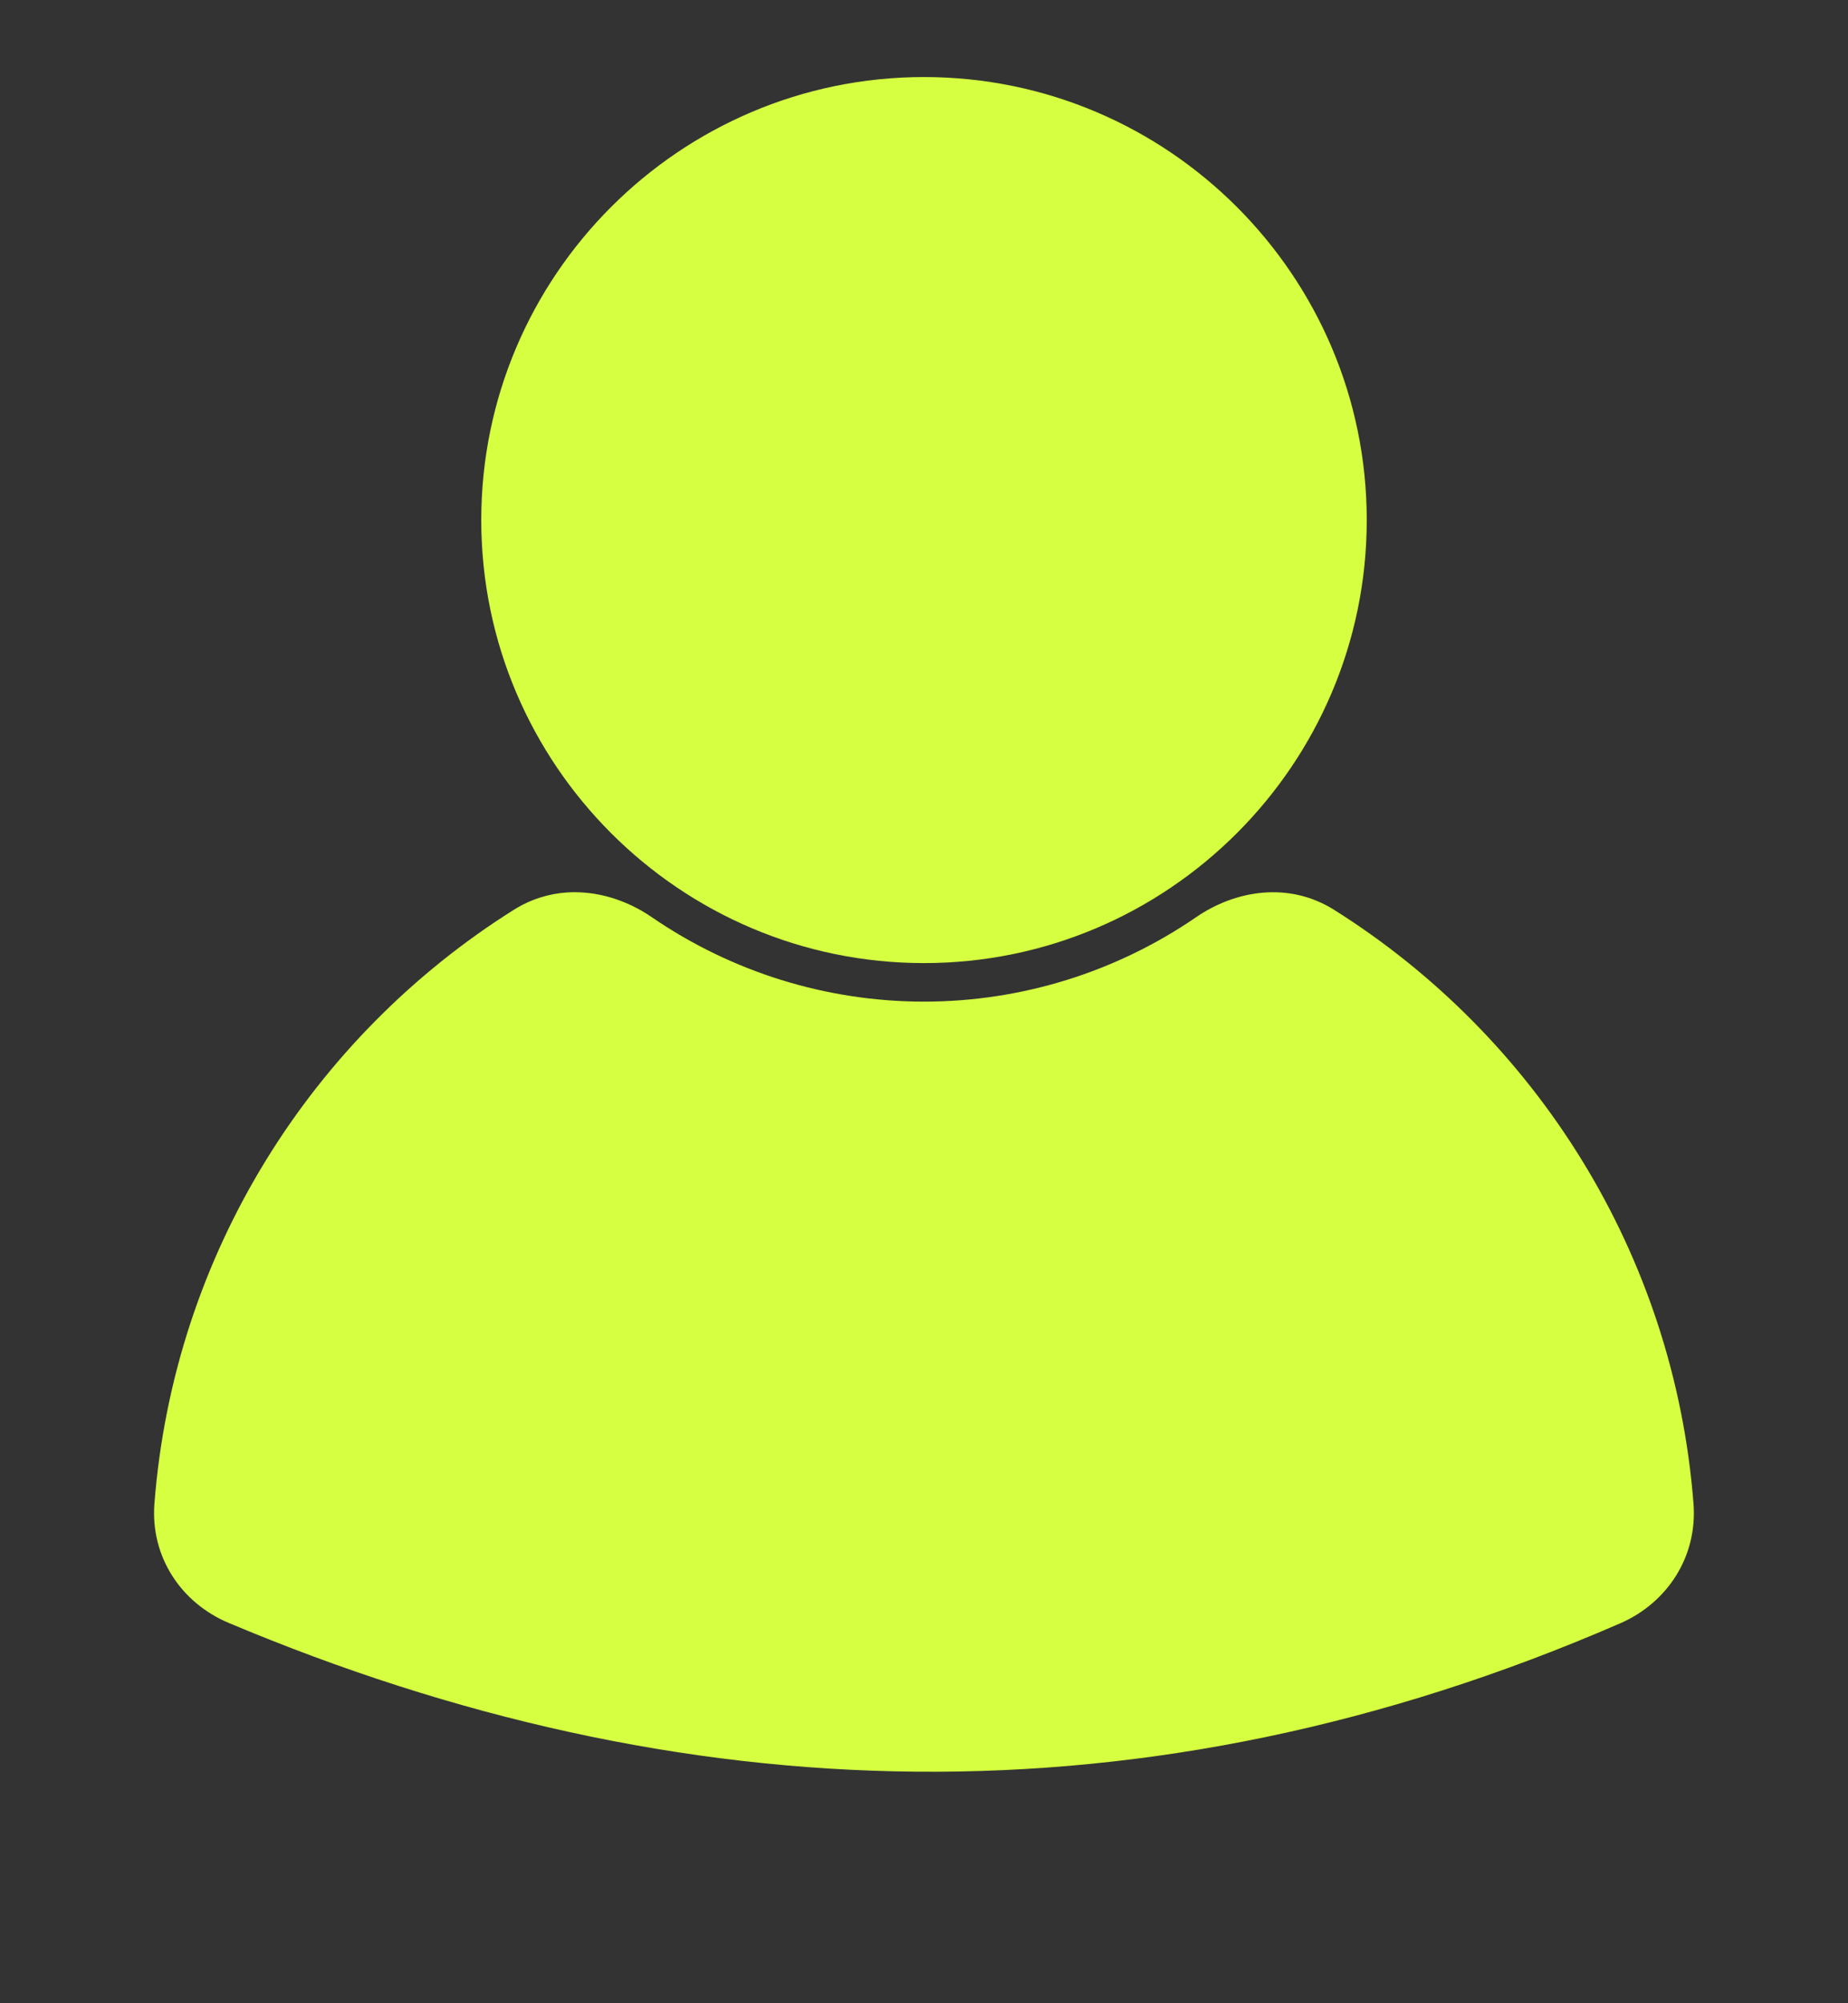 <svg xmlns="http://www.w3.org/2000/svg" xmlns:svg="http://www.w3.org/2000/svg" viewBox="0 0 48 52" version="1.1" xml:space="preserve" x="0px" y="0px" clip-rule="evenodd" fill-rule="evenodd" stroke-linecap="round" stroke-linejoin="round" stroke-miterlimit="1.5" fill="#D5FF40">
<rect x="0" y="0" width="48" height="52" fill="#333333" stroke="none"/>
<g transform="translate(-648,-144)" display="inline">
<path d="m 662.73,167.166 c -0.47,0.031 -0.941,0.173 -1.385,0.451 -5.225,3.284 -8.829,8.914 -9.334,15.41 -0.107,1.379 0.688,2.577 1.924,3.098 11.723,4.936 23.833,5.363 36.146,0.014 1.229,-0.534 2.013,-1.735 1.906,-3.111 -0.505,-6.496 -4.109,-12.126 -9.334,-15.41 -1.182,-0.743 -2.566,-0.509 -3.586,0.191 -2.072,1.422 -4.534,2.191 -7.068,2.191 -2.535,-3.7e-4 -4.996,-0.77 -7.068,-2.191 -0.51,-0.35 -1.111,-0.584 -1.732,-0.637 -0.155,-0.013 -0.312,-0.016 -0.469,-0.006 z" clip-rule="nonzero" fill-rule="nonzero" stroke-linecap="butt" stroke-linejoin="miter"/>
<path d="m 672,146 c -6.339,0 -11.5,5.161 -11.5,11.5 0,6.339 5.161,11.5 11.5,11.5 6.339,0 11.5,-5.161 11.5,-11.5 0,-6.339 -5.161,-11.5 -11.5,-11.5 z" clip-rule="nonzero" fill-rule="nonzero" stroke-linecap="butt" stroke-linejoin="miter"/>
</g>
</svg>